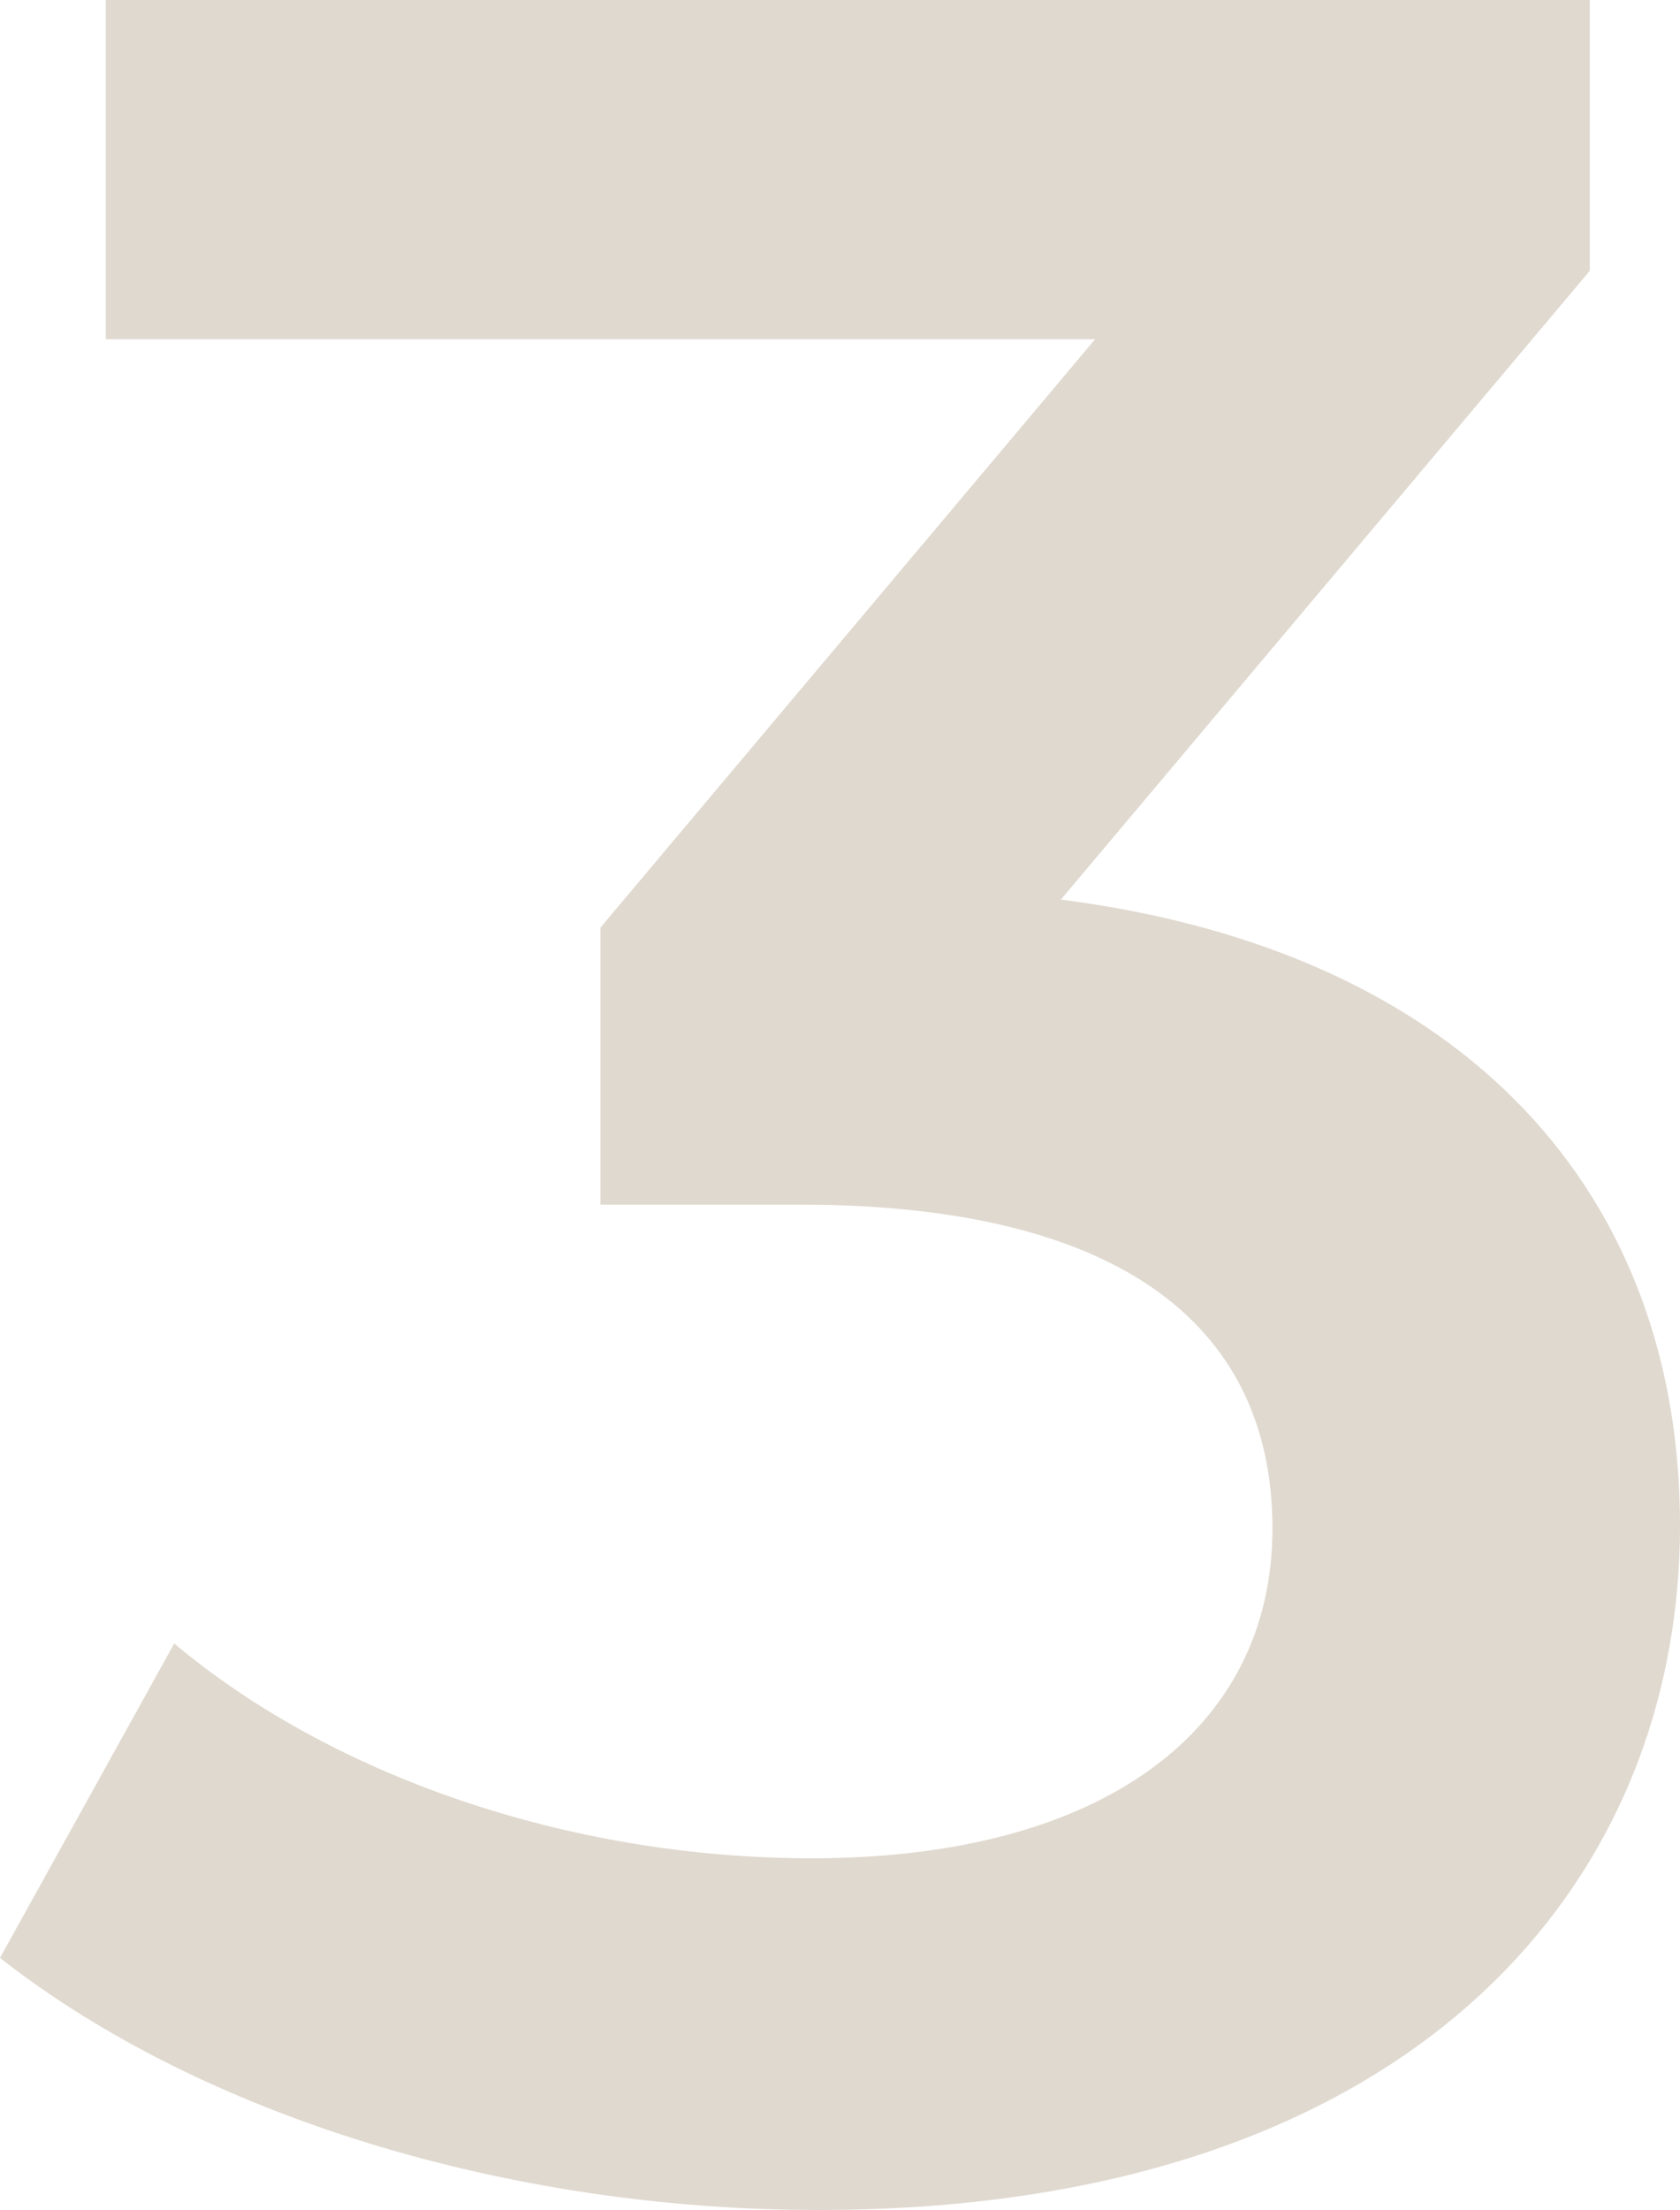 <?xml version="1.0" encoding="UTF-8"?> <svg xmlns="http://www.w3.org/2000/svg" width="65.34" height="85.91" viewBox="0 0 65.34 85.91"><path id="Trazado_33170" data-name="Trazado 33170" d="M6.171-49.731l20.57-24.442V-84.7H-30.976v13.189H7.5L-11.737-48.642v10.769h7.744c12.826,0,18.392,4.961,18.392,12.584,0,7.865-6.655,12.826-17.908,12.826-9.559,0-18.755-3.267-24.805-8.349L-35.09-8.591c7.865,6.171,19.844,9.8,31.823,9.8,22.748,0,33.517-12.342,33.517-26.62C30.25-38.115,22.143-47.674,6.171-49.731Z" transform="translate(35.09 84.7)" fill="#e0d9cf"></path></svg> 